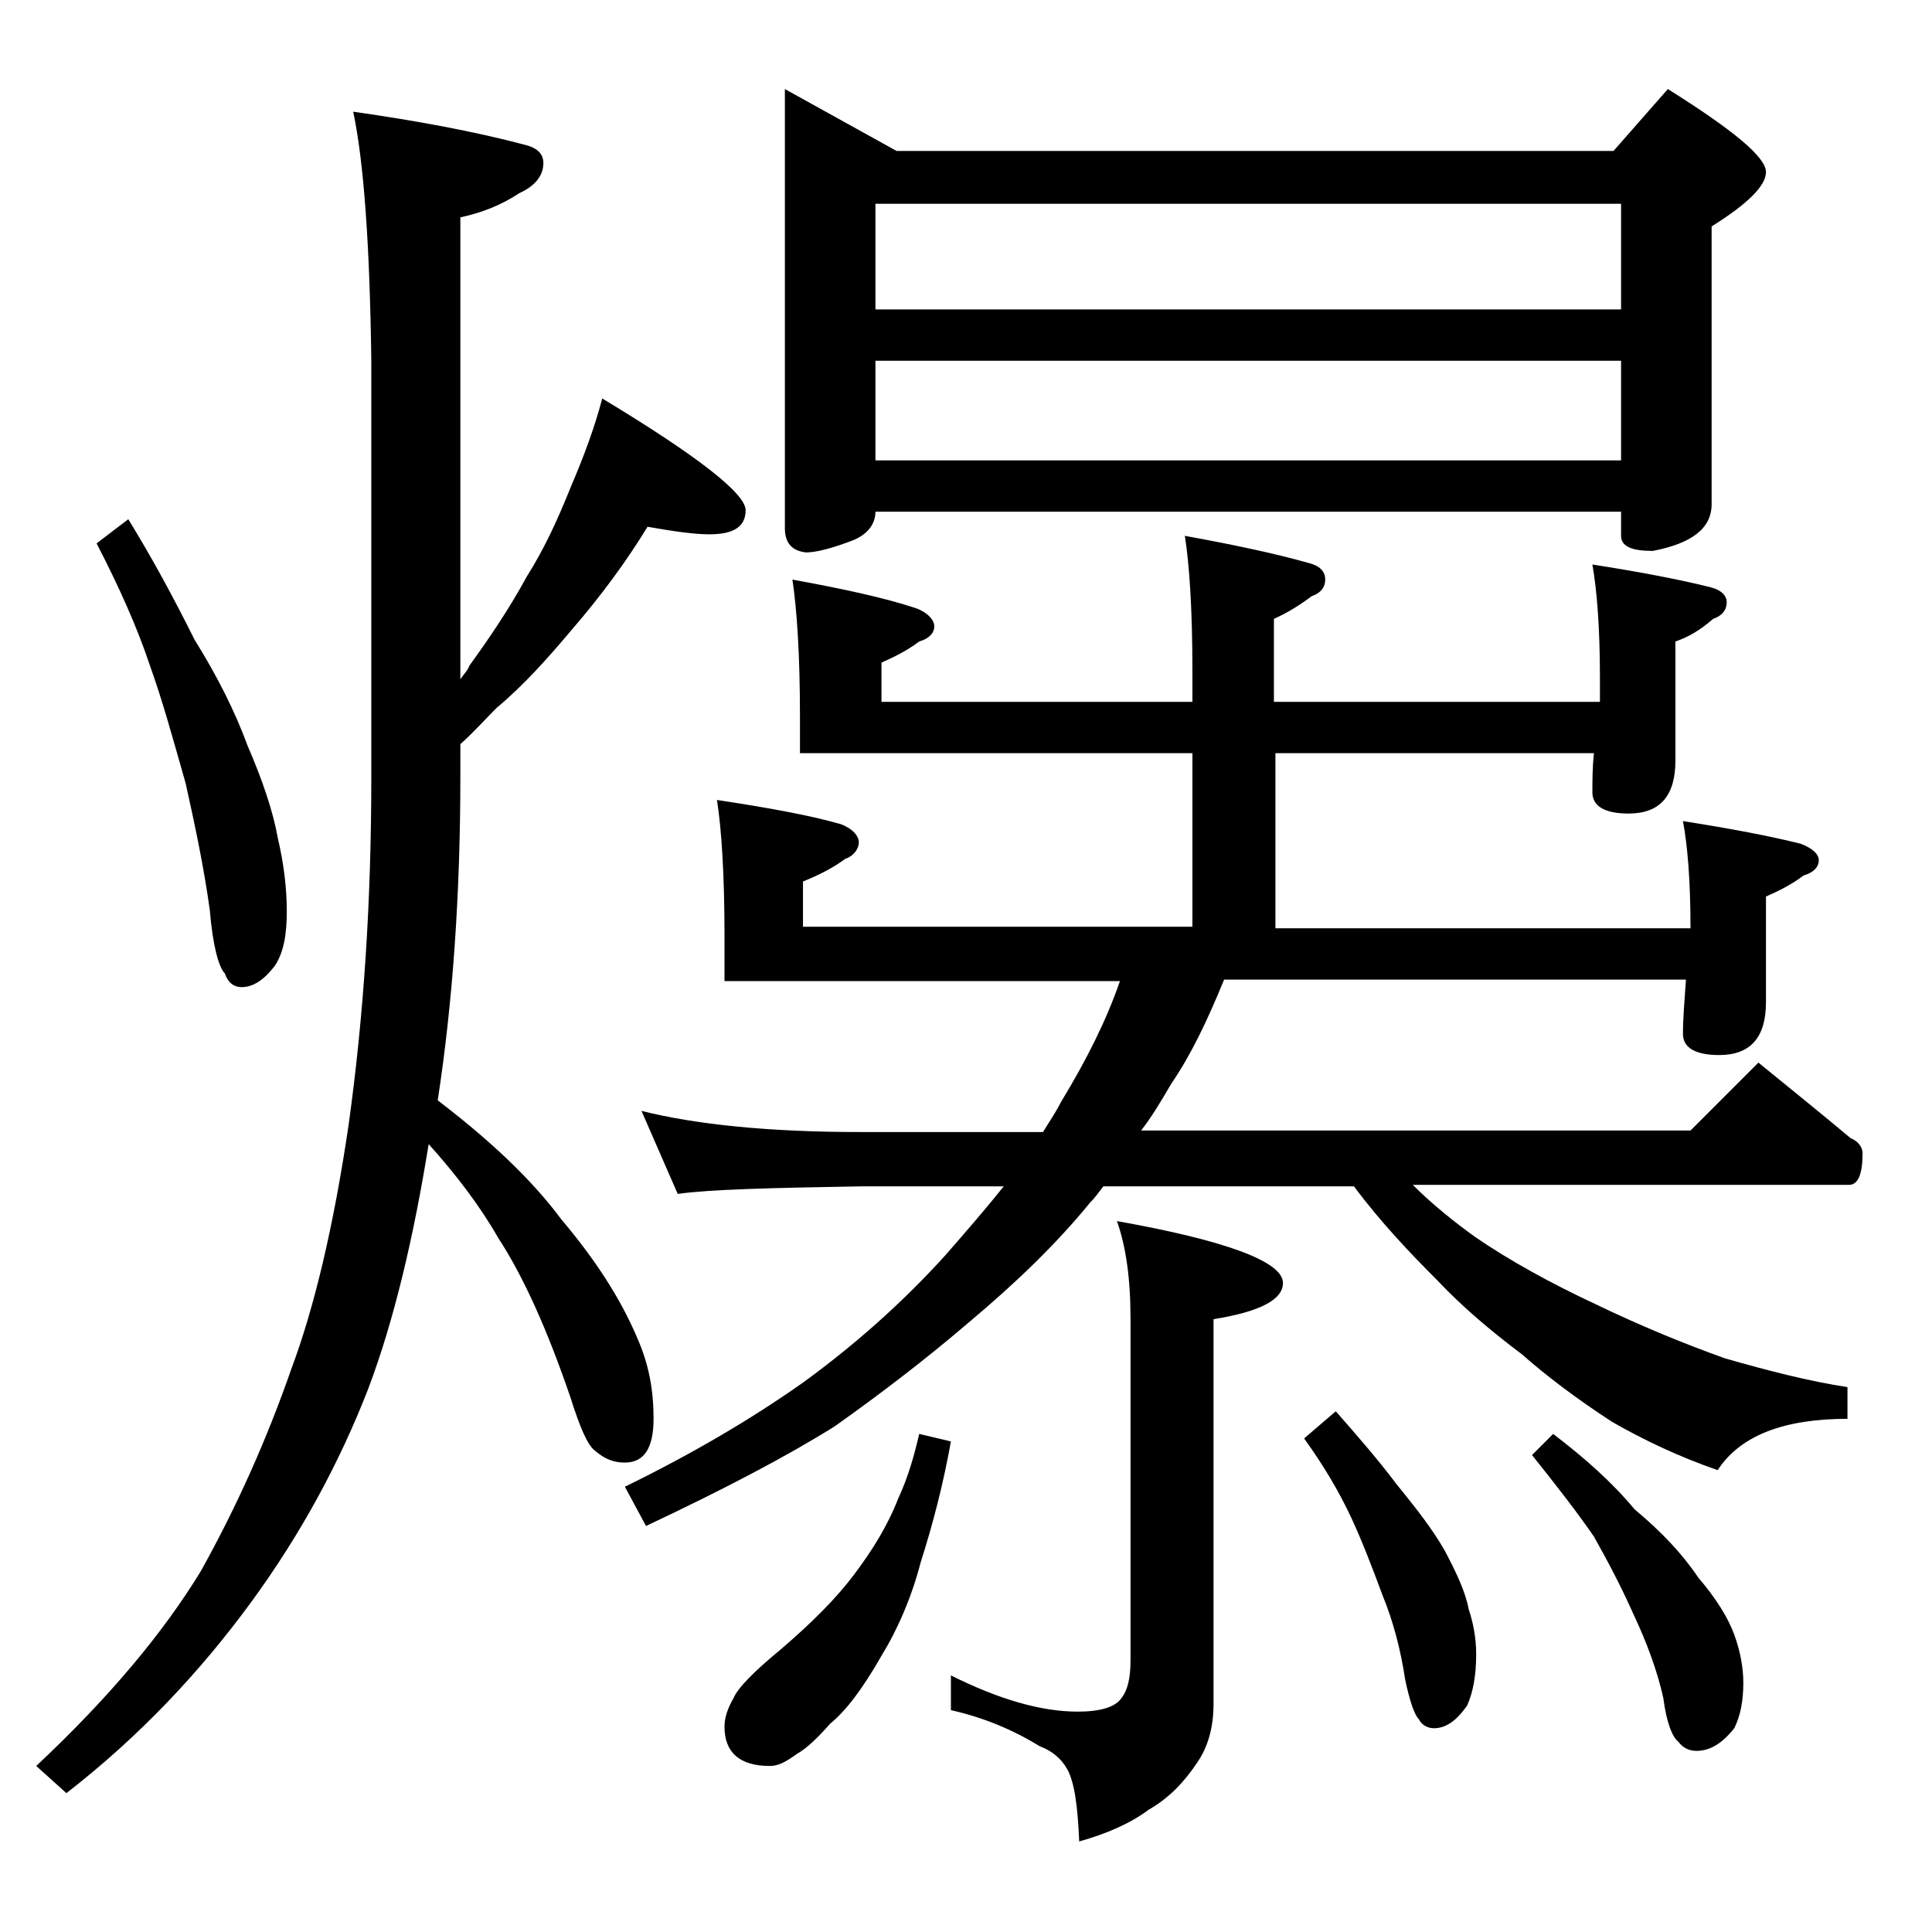 <?xml version="1.0" encoding="utf-8"?>
<!-- Generator: Adobe Illustrator 18.0.0, SVG Export Plug-In . SVG Version: 6.00 Build 0)  -->
<!DOCTYPE svg PUBLIC "-//W3C//DTD SVG 1.1//EN" "http://www.w3.org/Graphics/SVG/1.1/DTD/svg11.dtd">
<svg version="1.1" id="Layer_1" xmlns="http://www.w3.org/2000/svg" xmlns:xlink="http://www.w3.org/1999/xlink" x="0px" y="0px"
	 viewBox="0 0 128 128" enable-background="new 0 0 128 128" xml:space="preserve">
<path d="M23.4,7.4c4.2,0.6,8,1.3,11.4,2.2c0.8,0.2,1.2,0.6,1.2,1.2c0,0.8-0.5,1.5-1.6,2c-1.2,0.8-2.5,1.3-3.9,1.6V45
	c0.2-0.3,0.5-0.6,0.6-0.9c1.3-1.8,2.6-3.7,3.8-5.9c1.2-1.9,2.1-3.9,2.9-5.9c0.9-2.1,1.6-4,2.1-5.9c6.3,3.8,9.5,6.3,9.5,7.4
	c0,1.1-0.8,1.6-2.4,1.6c-1,0-2.4-0.2-4.1-0.5c-1.4,2.3-3.1,4.6-5,6.8c-1.6,1.9-3.2,3.7-5,5.2c-0.8,0.8-1.5,1.6-2.4,2.4v2.1
	c0,7.8-0.5,15-1.5,21.5c3.4,2.6,6.2,5.2,8.2,7.9c2.2,2.6,3.9,5.2,5,7.8c0.8,1.8,1.1,3.5,1.1,5.4c0,1.9-0.6,2.9-1.9,2.9
	c-0.7,0-1.3-0.2-2-0.8c-0.5-0.4-1-1.6-1.6-3.5c-1.5-4.4-3.1-8-4.8-10.6c-1.2-2.1-2.8-4.2-4.6-6.2c-1,6.2-2.3,11.7-4,16.2
	c-1.9,4.9-4.5,9.7-7.8,14.2s-7.3,8.8-12.2,12.6L2.4,117c4.8-4.5,8.4-8.8,10.9-12.9c2.4-4.3,4.4-8.8,6-13.4c1.5-4,2.8-9.4,3.8-16.2
	c1-7.2,1.5-14.8,1.5-23V23.9C24.5,16.2,24.1,10.7,23.4,7.4z M8.5,34.4c1.6,2.6,3,5.2,4.4,8c1.5,2.4,2.7,4.8,3.5,7
	c1,2.3,1.7,4.4,2,6.1c0.4,1.7,0.6,3.3,0.6,4.9c0,1.5-0.2,2.7-0.8,3.6c-0.7,0.9-1.4,1.4-2.2,1.4c-0.5,0-0.9-0.3-1.1-0.9
	c-0.4-0.4-0.8-1.8-1-4.2c-0.4-2.9-1-5.7-1.6-8.4c-0.8-2.8-1.5-5.4-2.4-7.9c-0.8-2.4-2-5.1-3.5-8L8.5,34.4z M52.5,38.4
	c3.3,0.6,6.1,1.2,8.2,1.9c0.8,0.3,1.2,0.8,1.2,1.2c0,0.4-0.3,0.8-1,1c-0.8,0.6-1.6,1-2.5,1.4v2.6H79v-2.1c0-4-0.2-7-0.5-8.9
	c3.3,0.6,6.1,1.2,8.2,1.8c0.8,0.2,1.1,0.6,1.1,1.1s-0.3,0.9-0.9,1.1c-0.8,0.6-1.6,1.1-2.5,1.5v5.5H106v-1.6c0-3.3-0.2-5.8-0.5-7.5
	c3.2,0.5,5.8,1,7.8,1.5c0.8,0.2,1.1,0.6,1.1,1c0,0.5-0.3,0.9-0.9,1.1c-0.8,0.7-1.6,1.2-2.5,1.5v7.9c0,2.3-1,3.5-3.1,3.5
	c-1.6,0-2.4-0.5-2.4-1.4c0-0.8,0-1.6,0.1-2.6H84.5v11.6H112c0-3.2-0.2-5.5-0.5-7.1c3.2,0.5,5.8,1,7.8,1.5c0.8,0.3,1.2,0.7,1.2,1.1
	c0,0.4-0.3,0.8-1,1c-0.8,0.6-1.6,1-2.5,1.4v7c0,2.3-1,3.5-3.1,3.5c-1.6,0-2.4-0.5-2.4-1.4c0-1,0.1-2.2,0.2-3.6H81.1
	c-1.1,2.7-2.2,5-3.5,6.9c-0.7,1.2-1.3,2.2-2,3.1H112l4.5-4.5c2.2,1.8,4.2,3.4,6.1,5c0.5,0.2,0.8,0.6,0.8,1c0,1.4-0.3,2.1-0.9,2.1
	H93.6c1.3,1.3,2.8,2.5,4.2,3.5c2.2,1.5,4.9,3,7.9,4.4c2.9,1.4,5.8,2.6,8.6,3.6c2.8,0.8,5.5,1.5,8.1,1.9V94c-4.2,0-7.1,1.1-8.6,3.4
	c-2.6-0.9-4.9-2-7-3.2c-2.3-1.5-4.3-3-6-4.5c-2-1.5-3.9-3.1-5.6-4.9c-1.8-1.8-3.7-3.8-5.5-6.2H73.1c-0.3,0.4-0.6,0.8-0.9,1.1
	c-2.2,2.7-4.9,5.3-8,7.9c-2.8,2.4-5.8,4.7-8.9,6.9c-3.2,2-7.4,4.2-12.5,6.6l-1.4-2.6c4.5-2.2,8.4-4.5,11.8-6.9
	c3.3-2.4,6.5-5.2,9.4-8.4c1.4-1.6,2.7-3.1,3.9-4.6H57c-5.9,0.1-10,0.2-12.1,0.5l-2.4-5.5c3.6,0.9,8.4,1.4,14.5,1.4h12.1
	c0.5-0.8,0.9-1.4,1.2-2c1.7-2.8,3-5.4,3.9-8H48V62c0-4.1-0.2-7.1-0.5-9c3.3,0.5,6.1,1,8.2,1.6c0.8,0.3,1.2,0.8,1.2,1.2
	s-0.3,0.9-0.9,1.1c-0.8,0.6-1.8,1.1-2.8,1.5v3H79V49.9H53v-2.4C53,43.4,52.8,40.4,52.5,38.4z M60.9,95l2.1,0.5c-0.5,2.8-1.2,5.5-2,8
	c-0.6,2.3-1.5,4.4-2.6,6.2c-1.2,2.1-2.3,3.6-3.4,4.5c-0.8,0.9-1.5,1.6-2.2,2c-0.7,0.5-1.2,0.8-1.8,0.8c-2,0-3-0.9-3-2.6
	c0-0.6,0.2-1.2,0.6-1.9c0.3-0.7,1.4-1.8,3.1-3.2c2.1-1.8,3.7-3.4,4.9-5c1.2-1.6,2.2-3.2,2.9-5C60.2,97.8,60.6,96.3,60.9,95z M52,5.9
	l7.4,4.1h47.5l3.6-4.1c4.3,2.7,6.5,4.5,6.5,5.5c0,0.9-1.2,2.1-3.6,3.6v18.4c0,1.6-1.3,2.6-3.9,3.1c-1.4,0-2.1-0.3-2.1-1v-1.6H58
	c0,0.8-0.5,1.5-1.5,1.9c-1.3,0.5-2.4,0.8-3.1,0.8C52.5,36.5,52,36,52,35V5.9z M58,20.5h49.4v-7H58V20.5z M58,30.5h49.4v-6.6H58V30.5
	z M74,80.9c7.3,1.3,11,2.7,11,4.1c0,1.1-1.5,1.9-4.6,2.4v25.5c0,1.6-0.4,2.9-1.1,3.9c-0.8,1.2-1.8,2.3-3.2,3.1
	c-1.2,0.9-2.8,1.6-4.6,2.1c-0.1-2.3-0.3-3.9-0.8-4.8c-0.4-0.7-1-1.2-1.8-1.5c-1.8-1.1-3.7-1.9-5.9-2.4V111c3.2,1.6,6,2.4,8.4,2.4
	c1.5,0,2.5-0.3,2.9-0.9c0.4-0.5,0.6-1.3,0.6-2.5V87.4C74.9,84.7,74.6,82.6,74,80.9z M88.5,93.5c1.4,1.6,2.8,3.2,4,4.8
	c1.3,1.6,2.4,3,3.2,4.4c0.8,1.5,1.4,2.8,1.6,3.9c0.3,0.9,0.5,1.9,0.5,3c0,1.4-0.2,2.5-0.6,3.4c-0.7,1-1.4,1.5-2.2,1.5
	c-0.4,0-0.8-0.2-1-0.6c-0.3-0.3-0.6-1.2-0.9-2.6c-0.3-2-0.8-3.9-1.5-5.6c-0.7-1.9-1.4-3.7-2.1-5.2c-0.8-1.7-1.8-3.4-3.1-5.2
	L88.5,93.5z M102.9,95c2.1,1.6,3.9,3.2,5.4,5c1.8,1.5,3.2,3,4.2,4.5c1.2,1.4,2,2.7,2.4,3.8c0.4,1.1,0.6,2.2,0.6,3.2
	c0,1.2-0.2,2.2-0.6,3c-0.8,1-1.6,1.5-2.5,1.5c-0.5,0-0.9-0.2-1.2-0.6c-0.4-0.3-0.8-1.3-1-2.9c-0.4-1.8-1.1-3.7-2-5.6
	c-0.8-1.8-1.7-3.5-2.6-5.1c-1.1-1.6-2.5-3.4-4.1-5.4L102.9,95z"/>
</svg>
